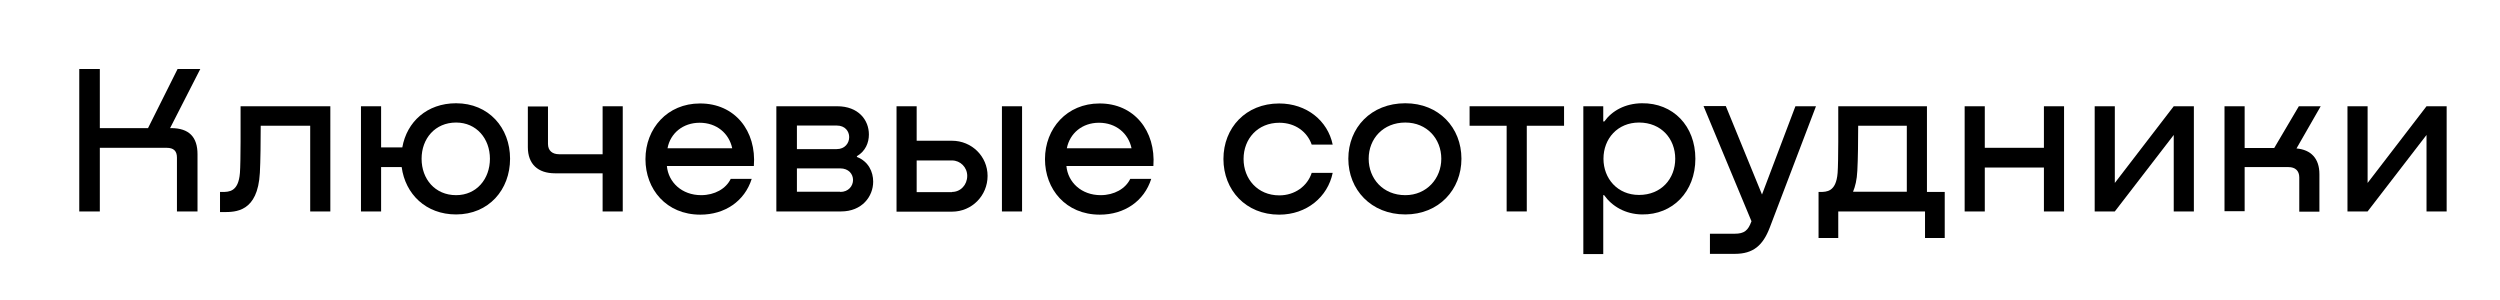 <?xml version="1.0" encoding="UTF-8"?> <!-- Generator: Adobe Illustrator 25.0.0, SVG Export Plug-In . SVG Version: 6.00 Build 0) --> <svg xmlns="http://www.w3.org/2000/svg" xmlns:xlink="http://www.w3.org/1999/xlink" id="Layer_1" x="0px" y="0px" viewBox="0 0 1167 140" style="enable-background:new 0 0 1167 140;" xml:space="preserve"> <g> <path d="M79.8,59.8c8.5,0,12.4,4.2,12.4,12.2v26.7h-9.6V73.6c0-3.2-1.6-4.6-4.8-4.6H46.6v29.7h-9.6V32.2h9.6v27.6h22.5l13.8-27.6 h10.6L79.4,59.8H79.8z"></path> <path d="M154.2,98.7h-9.4v-40h-23.1c0,7.1-0.1,16.6-0.4,22C120.3,99,110,99,104.3,99h-1.6v-9.4h1c3.2,0,7.6,0,8.3-8.9 c0.4-5.1,0.3-23.1,0.3-31.1h41.9V98.7z"></path> <path d="M238.1,74.1c0,14.5-10,26-25.2,26c-14.1,0-23.7-9.5-25.4-22.1h-9.6v20.7h-9.4V49.6h9.4v19.2h9.9 c2.1-11.9,11.5-20.6,25.1-20.6C228.1,48.2,238.1,59.6,238.1,74.1z M228.7,74.1c0-9.3-6.2-16.9-15.8-16.9c-9.8,0-16.1,7.5-16.1,16.9 c0,9.5,6.3,17,16.1,17C222.5,91.1,228.7,83.5,228.7,74.1z"></path> <path d="M281.3,49.6h9.4v49.1h-9.4V80.9h-22.2c-8,0-12.7-4.3-12.7-12.2v-19h9.4v17.5c0,3.1,2,4.8,5.2,4.8h20.3V49.6z"></path> <path d="M351.9,77.5h-40.6c0.7,7.6,7,13.6,16,13.6c6.3,0,11.6-3,13.8-7.6h9.8c-3.3,10.4-12.5,16.7-24,16.7 c-15.9,0-25.6-11.9-25.6-25.9c0-14.4,10.3-26,25.4-26C343,48.2,353.2,61.1,351.9,77.5z M311.6,69.2h30.2c-1.5-7-7.3-11.9-15.2-11.9 C318.8,57.3,312.9,62.2,311.6,69.2z"></path> <path d="M400.1,73.3c5.3,2.1,7.5,6.9,7.5,11.5c0,6.9-5.2,13.9-15,13.9h-30.2V49.6h28.4c9.9,0,14.8,6.4,14.8,13.2 c0,3.8-1.6,7.8-5.6,10.1V73.3z M372,58.7v10.9h18.6c3.8,0,5.8-2.8,5.8-5.6c0-2.7-1.9-5.4-5.8-5.4H372z M392.2,89.6 c3.9,0,6-2.8,6-5.6c0-2.7-2-5.4-6-5.4H372v10.9H392.2z"></path> <path d="M444.4,65.7c9.2,0,16.6,7.3,16.6,16.4c0,9.2-7.3,16.7-16.6,16.7h-25.9V49.6h9.4v16.1H444.4z M444.4,89.6 c4,0,7.1-3.3,7.1-7.5c0-4-3.2-7.2-7.1-7.2h-16.5v14.8H444.4z M467.7,49.6h9.4v49.1h-9.4V49.6z"></path> <path d="M538.4,77.5h-40.6c0.7,7.6,7,13.6,16,13.6c6.3,0,11.6-3,13.8-7.6h9.8c-3.3,10.4-12.5,16.7-24,16.7 c-15.9,0-25.6-11.9-25.6-25.9c0-14.4,10.3-26,25.4-26C529.4,48.2,539.6,61.1,538.4,77.5z M498,69.2h30.2c-1.5-7-7.3-11.9-15.2-11.9 C505.2,57.3,499.4,62.2,498,69.2z"></path> <path d="M612.3,67.5c-2-5.8-7.5-10.2-15.1-10.2c-10.1,0-16.7,7.5-16.7,16.9c0,9.3,6.5,17,16.7,17c7.2,0,13.1-4.3,15.1-10.5h9.8 c-2.3,11.2-12.1,19.5-25,19.5c-15.6,0-26-11.5-26-26c0-14.5,10.4-25.9,26-25.9c12.9,0,22.7,8.1,25,19.2H612.3z"></path> <path d="M629.4,74.1c0-14.5,10.6-25.9,26.6-25.9c15.7,0,26.2,11.4,26.2,25.9c0,14.4-10.5,26-26.2,26 C640,100.1,629.4,88.5,629.4,74.1z M672.8,74.1c0-9.3-6.7-16.9-16.8-16.9c-10.3,0-17.1,7.5-17.1,16.9c0,9.3,6.7,17,17.1,17 C666,91.1,672.8,83.3,672.8,74.1z"></path> <path d="M730.1,58.7h-17.4v40h-9.4v-40H686v-9.1h44.1V58.7z"></path> <path d="M791.4,74.1c0,15.4-10.6,26.2-24.9,26c-7.8-0.1-14-3.8-17.7-9h-0.4v27.5h-9.3v-69h9.3v7.1h0.5c3.6-5,9.7-8.4,17.5-8.5 C781,48,791.4,58.8,791.4,74.1z M782,74.1c0-9.3-6.5-16.9-16.9-16.9c-10,0-16.6,7.5-16.6,16.9c0,9.2,6.5,16.9,16.6,16.9 C775.5,91,782,83.4,782,74.1z"></path> <path d="M838.1,49.6h9.6l-21.6,56.7c-3.2,8.3-7.7,12.2-16.3,12.2h-11.6v-9.4h11.6c4.4,0,6.2-1.5,7.7-5.6l0.1-0.2l-22.4-53.8h10.4 l16.9,41.3L838.1,49.6z"></path> <path d="M899.5,89.6h8.3v21.5h-9.2V98.7h-40.5v12.4h-9.2V89.6h0.6c3.2,0,7.6,0,8.3-8.9c0.4-5.1,0.3-23.1,0.3-31.1h41.4V89.6z M890.1,89.6V58.7h-22.7c0,6.8-0.1,15.7-0.4,21c-0.2,4.3-1,7.4-2,9.8H890.1z"></path> <path d="M954.1,49.6h9.4v49.1h-9.4V78.2h-27.6v20.5h-9.4V49.6h9.4v19.4h27.6V49.6z"></path> <path d="M1014.7,49.6h9.4v49.1h-9.4V63l-27.5,35.7h-9.4V49.6h9.4v35.8L1014.7,49.6z"></path> <path d="M1072,69.3c6.8,0.6,10.7,4.7,10.7,12v17.5h-9.4V82.8c0-3.1-1.9-4.8-5-4.8h-20.5v20.6h-9.4V49.6h9.4v19.5h13.8l11.5-19.5 h10.2L1072,69.3z"></path> <path d="M1132.7,49.6h9.4v49.1h-9.4V63l-27.5,35.7h-9.4V49.6h9.4v35.8L1132.7,49.6z"></path> </g> </svg> 